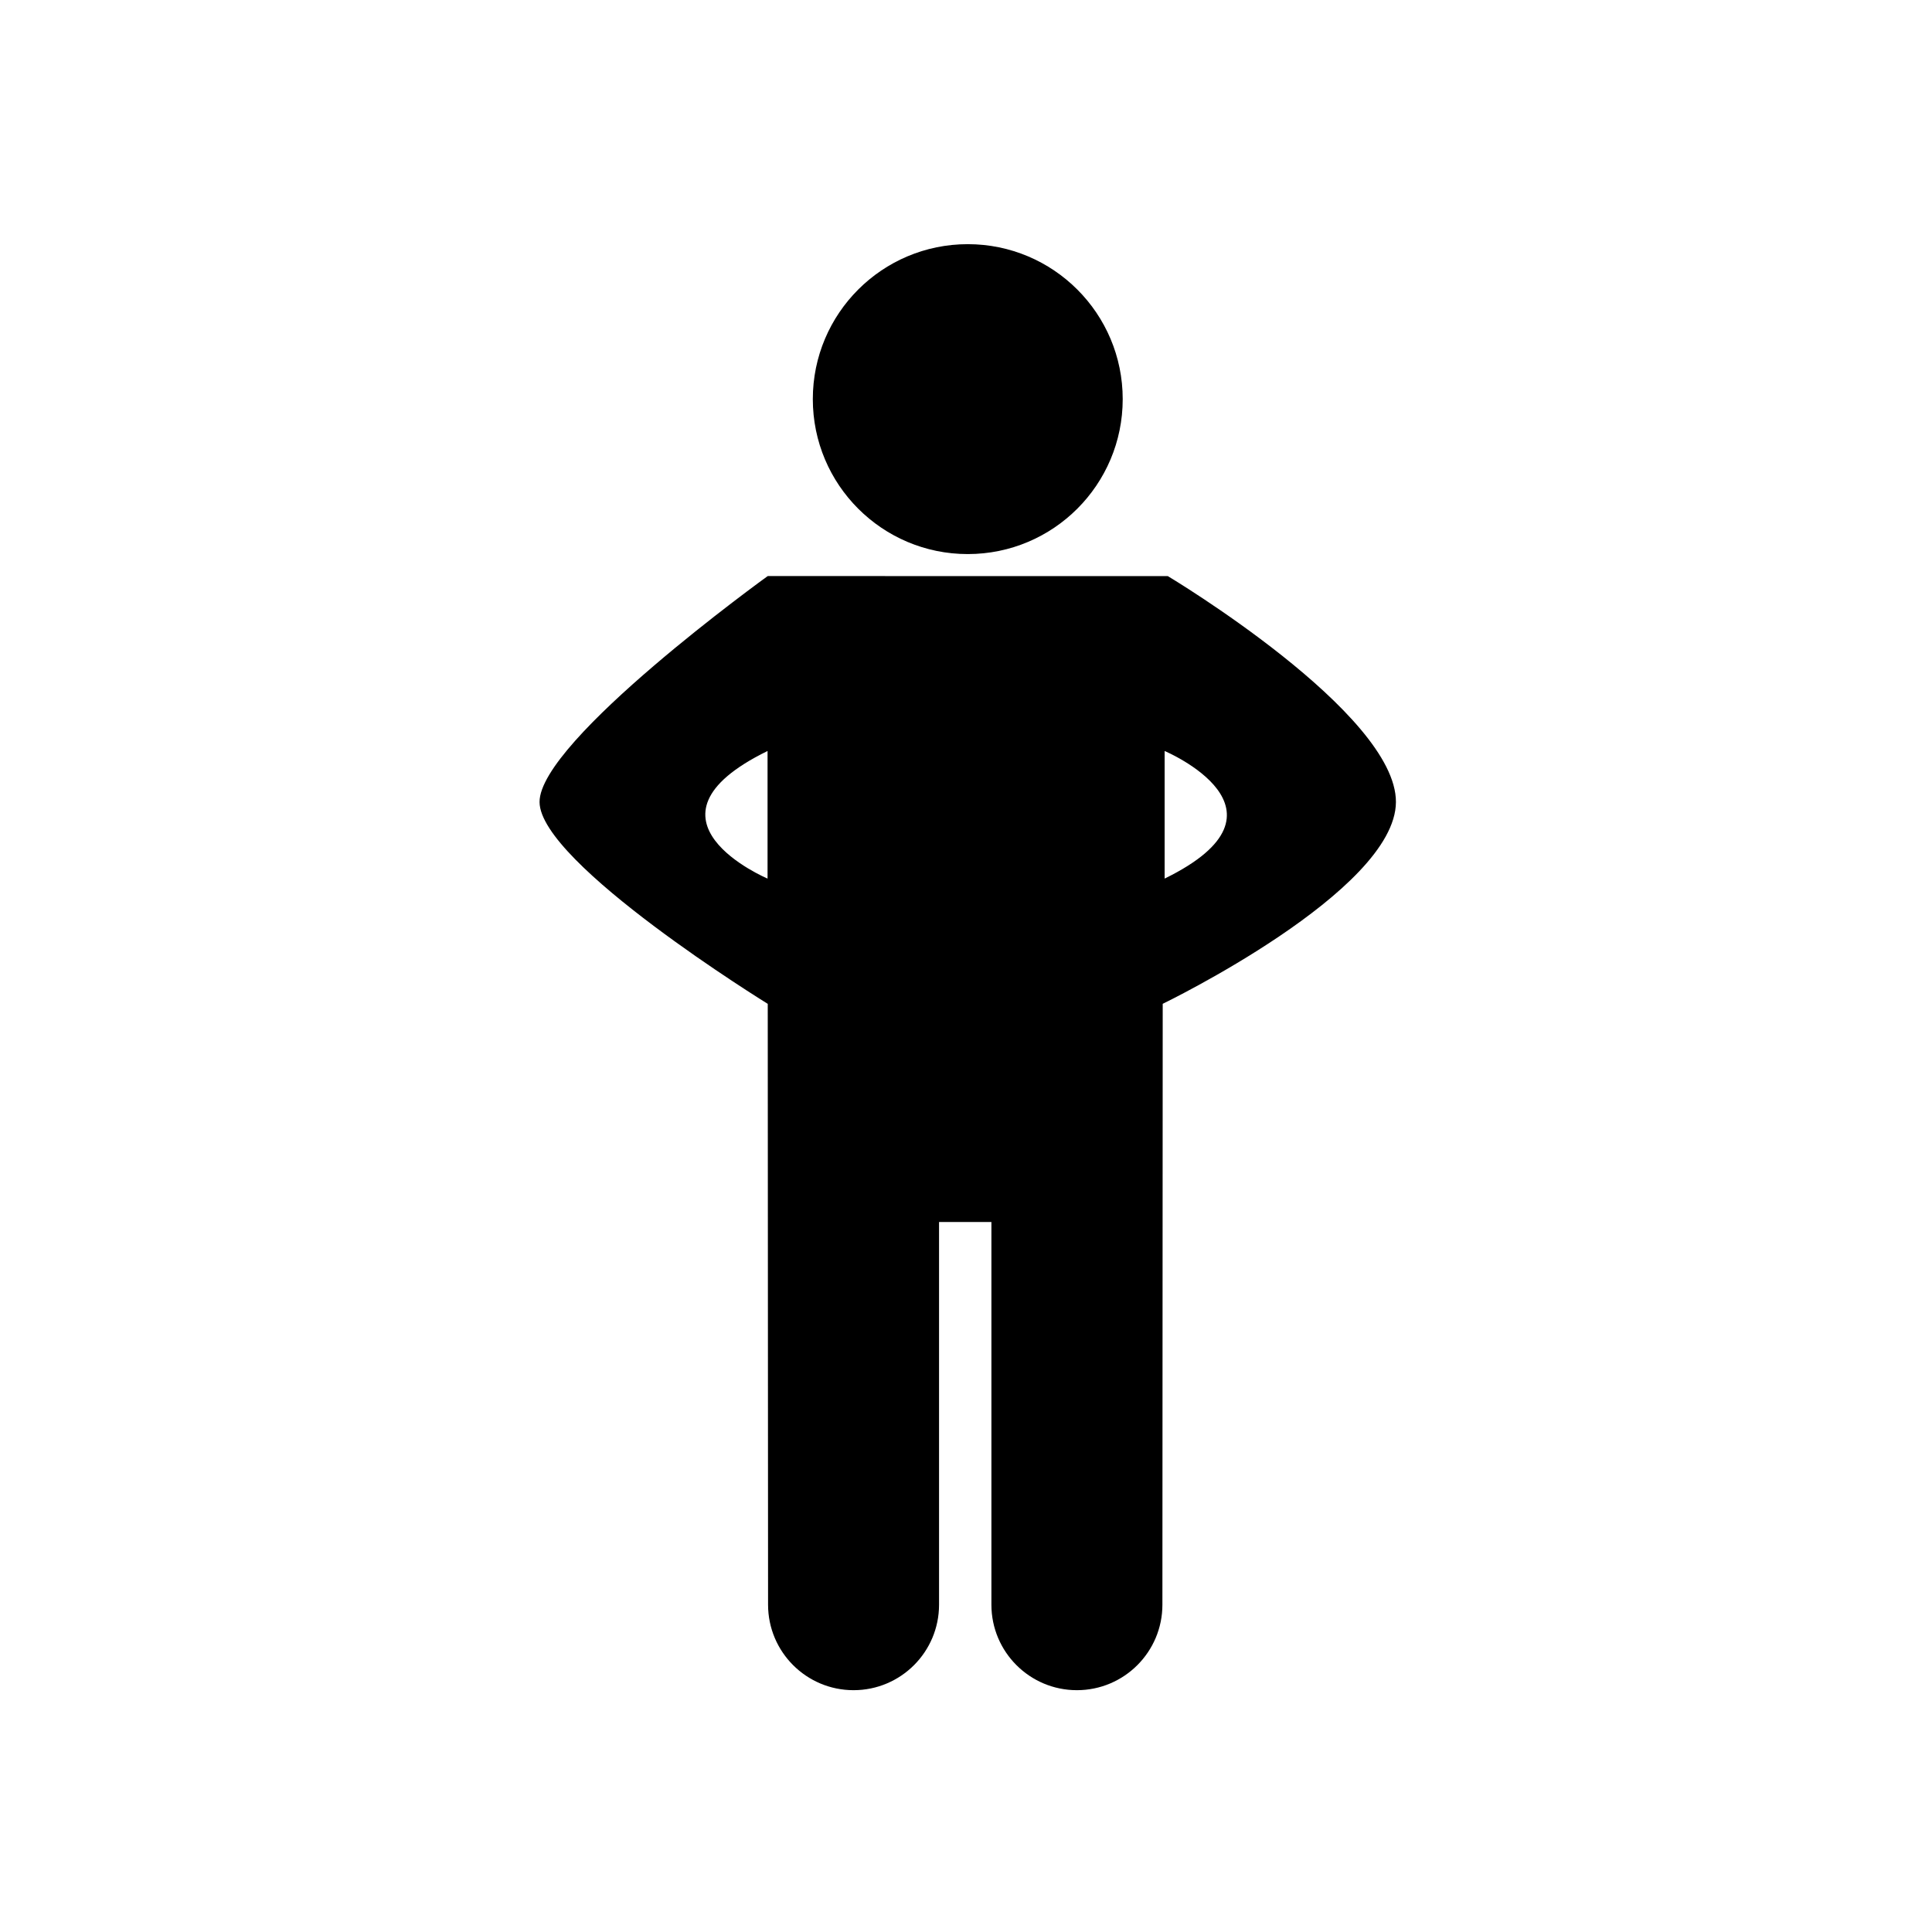 <?xml version="1.0" encoding="UTF-8"?>
<!-- Uploaded to: ICON Repo, www.iconrepo.com, Generator: ICON Repo Mixer Tools -->
<svg fill="#000000" width="800px" height="800px" version="1.1" viewBox="144 144 512 512" xmlns="http://www.w3.org/2000/svg">
 <g>
  <path d="m441.53 249.77c0 22.68-18.383 41.066-41.062 41.066-22.676 0-41.062-18.387-41.062-41.066 0-22.676 18.387-41.062 41.062-41.062 22.68 0 41.062 18.387 41.062 41.062"/>
  <path d="m453.48 296.67-106.02-0.008v0.285l-0.016-0.277s-60.539 43.629-60.457 59.879 60.473 53.48 60.473 53.48l0.086 159.23c0 12.512 10.145 22.656 22.656 22.656 12.516 0 22.656-10.145 22.656-22.656v-101.42h13.875v101.42c0 12.512 10.145 22.656 22.656 22.656s22.66-10.145 22.66-22.656l0.082-159.24s61.691-29.82 61.805-53.465c0.113-23.648-60.457-59.883-60.457-59.883zm-106.07 80.164s-37.113-15.664 0-33.812zm105.23 0v-33.812s37.113 15.664 0 33.812z"/>
 </g>
</svg>